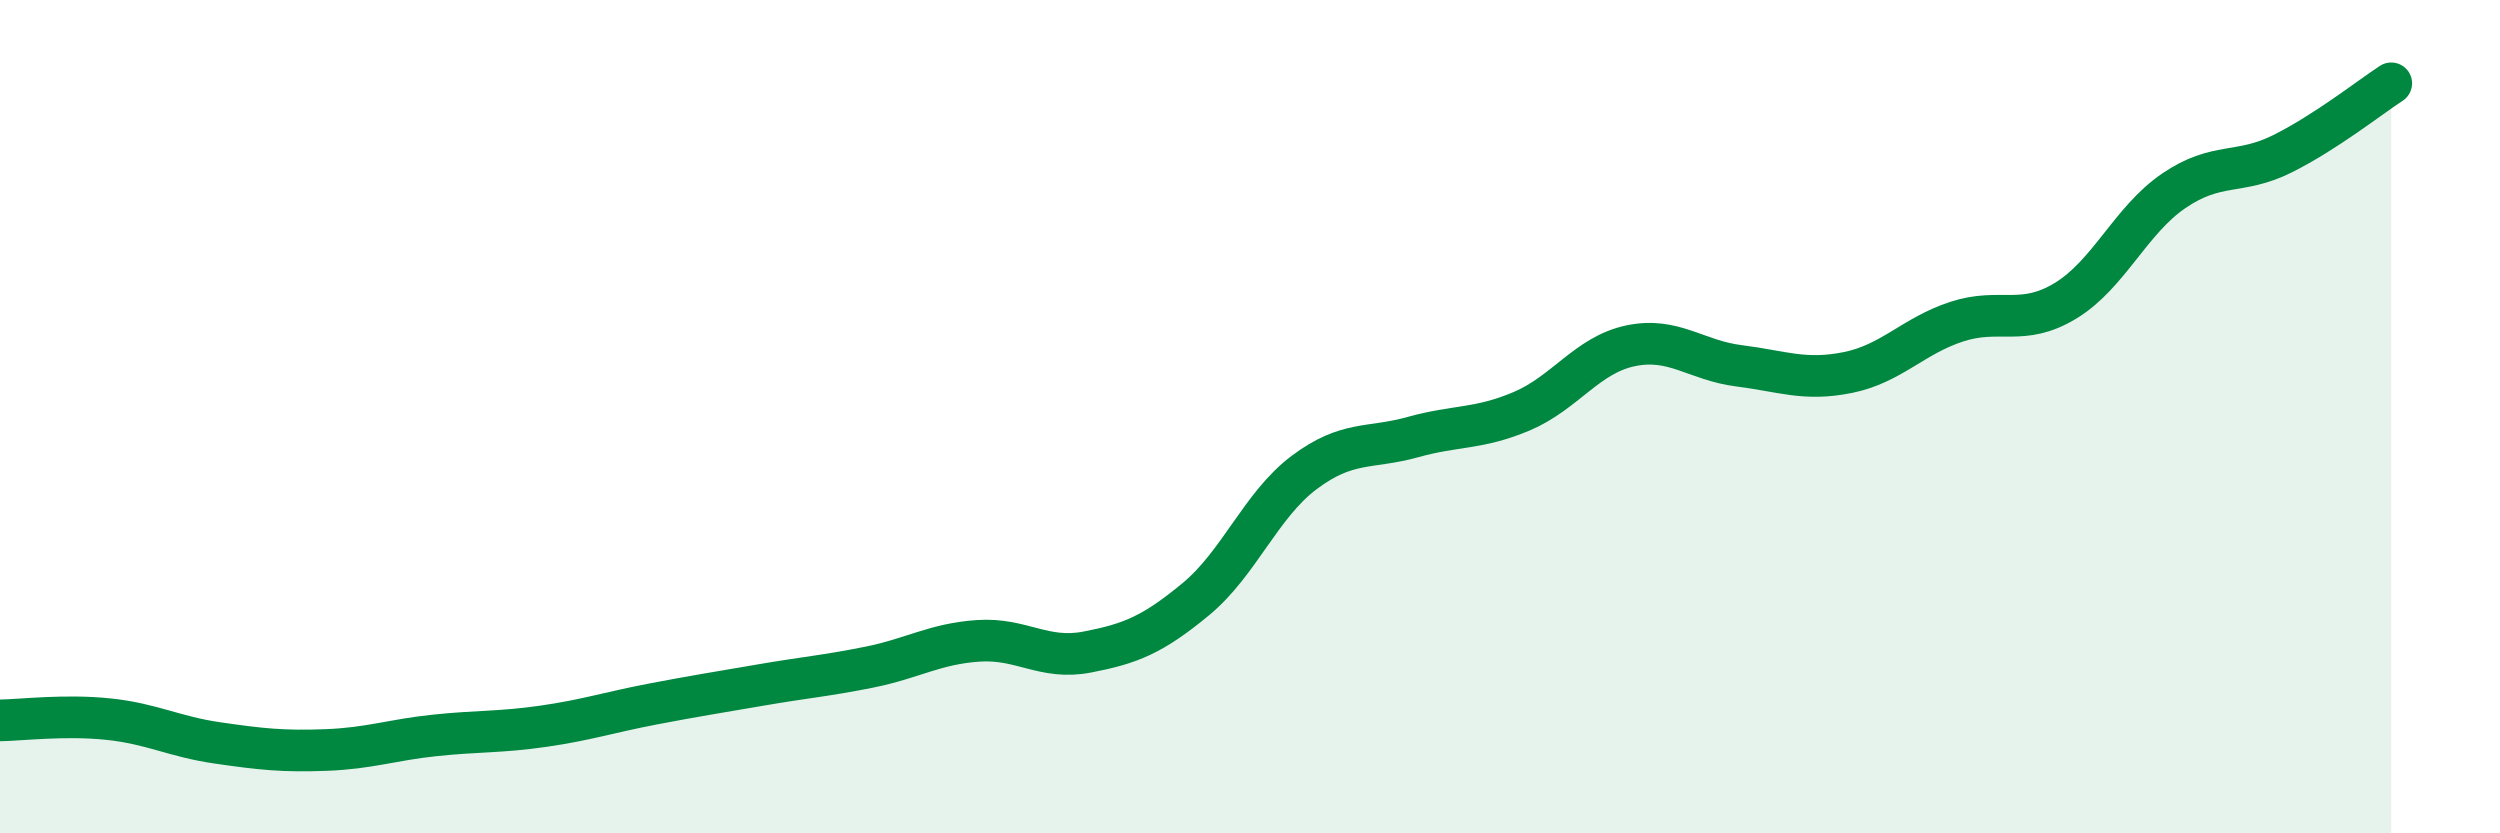 
    <svg width="60" height="20" viewBox="0 0 60 20" xmlns="http://www.w3.org/2000/svg">
      <path
        d="M 0,17.29 C 0.52,17.28 1.57,17.15 2.61,17.26 C 3.65,17.37 4.18,17.68 5.22,17.83 C 6.26,17.98 6.79,18.04 7.83,18 C 8.87,17.96 9.39,17.76 10.43,17.65 C 11.47,17.54 12,17.58 13.04,17.43 C 14.08,17.28 14.61,17.1 15.65,16.9 C 16.69,16.7 17.22,16.62 18.26,16.44 C 19.3,16.26 19.83,16.22 20.87,16.01 C 21.91,15.8 22.44,15.45 23.48,15.38 C 24.52,15.31 25.05,15.85 26.09,15.65 C 27.13,15.45 27.66,15.24 28.7,14.38 C 29.74,13.52 30.26,12.12 31.3,11.34 C 32.34,10.56 32.87,10.78 33.91,10.49 C 34.95,10.2 35.48,10.31 36.52,9.87 C 37.56,9.43 38.09,8.52 39.13,8.3 C 40.17,8.08 40.7,8.65 41.74,8.78 C 42.78,8.91 43.31,9.15 44.35,8.94 C 45.39,8.73 45.92,8.06 46.96,7.72 C 48,7.38 48.53,7.85 49.57,7.22 C 50.61,6.59 51.13,5.29 52.17,4.58 C 53.21,3.87 53.74,4.21 54.78,3.69 C 55.82,3.17 56.87,2.34 57.39,2L57.39 20L0 20Z"
        fill="#008740"
        opacity="0.1"
        stroke-linecap="round"
        stroke-linejoin="round"
      />
      <path
        d="M 0,17.29 C 0.52,17.28 1.57,17.15 2.61,17.26 C 3.65,17.37 4.18,17.68 5.22,17.83 C 6.26,17.98 6.79,18.04 7.83,18 C 8.87,17.96 9.39,17.76 10.43,17.65 C 11.47,17.54 12,17.58 13.04,17.43 C 14.08,17.28 14.61,17.1 15.65,16.9 C 16.69,16.7 17.22,16.62 18.26,16.44 C 19.3,16.26 19.83,16.22 20.87,16.01 C 21.91,15.8 22.44,15.45 23.48,15.38 C 24.52,15.31 25.05,15.85 26.09,15.65 C 27.13,15.45 27.66,15.24 28.7,14.38 C 29.74,13.52 30.26,12.12 31.3,11.34 C 32.34,10.56 32.87,10.78 33.91,10.49 C 34.95,10.2 35.48,10.31 36.52,9.87 C 37.56,9.43 38.09,8.52 39.13,8.3 C 40.17,8.08 40.7,8.65 41.74,8.78 C 42.78,8.91 43.31,9.15 44.35,8.94 C 45.39,8.73 45.92,8.06 46.96,7.72 C 48,7.38 48.53,7.85 49.57,7.22 C 50.61,6.59 51.13,5.29 52.17,4.58 C 53.21,3.87 53.74,4.21 54.78,3.69 C 55.82,3.17 56.87,2.34 57.39,2"
        stroke="#008740"
        stroke-width="1"
        fill="none"
        stroke-linecap="round"
        stroke-linejoin="round"
      />
    </svg>
  